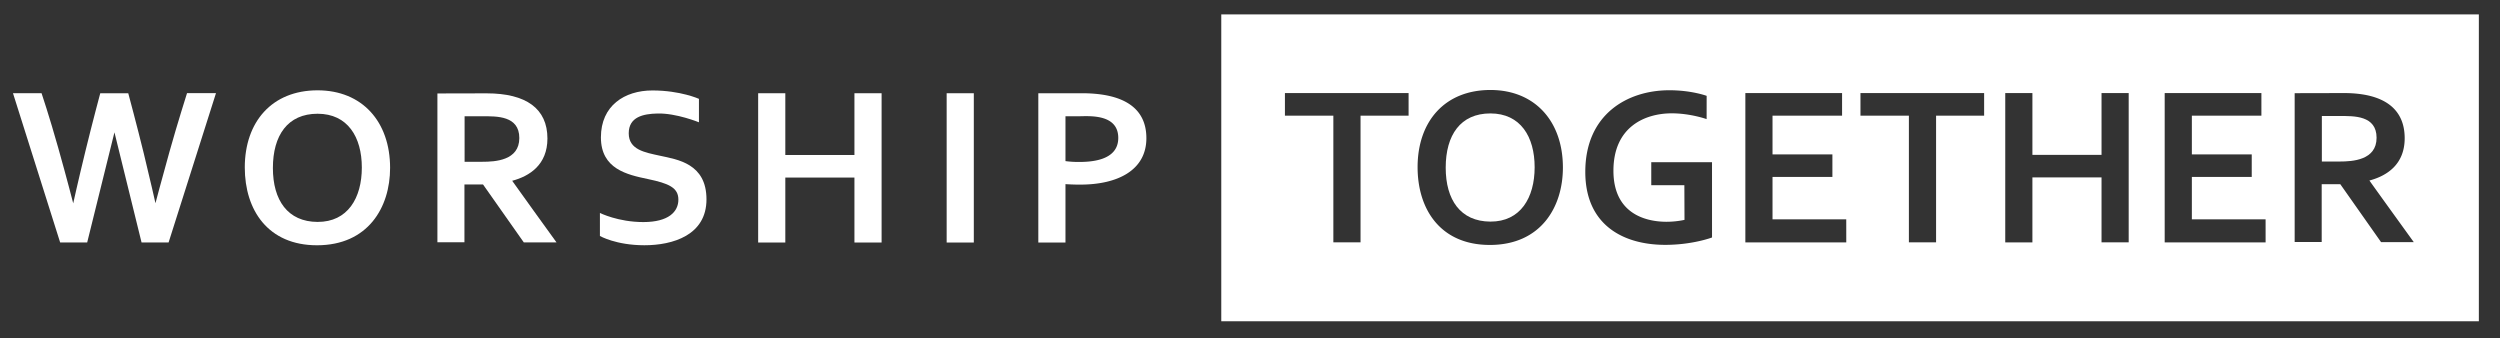<svg id="Layer_1" data-name="Layer 1" xmlns="http://www.w3.org/2000/svg" viewBox="0 0 5425.1 734.46"><rect x="0" y="0" width="5425.1" height="734.46" fill="#333333" stroke="none"/><defs><style>.cls-1{fill:#fff;}</style></defs><title>Worship-Together_logo_NoBorder</title><path class="cls-1" d="M28.19,202.3h62s16.33,48.24,36,118,32.69,120.94,32.69,120.94,10.8-49.15,26.65-113.94,32-124.83,32-124.83h60.83s19.6,73.06,33.5,129.83S337.36,441,337.36,441s13.29-50.59,30.5-112,38-126.84,38-126.84h62.83l-102.83,324H307.19l-58.83-239-59.17,239H130.53Z"/><path class="cls-1" d="M689.19,196c-99.33,0-158,68.66-158,167.33,0,93,50.75,168.92,156.67,168.92,110.58,0,158.67-81.92,158.67-167.92C846.53,263.63,785.53,196,689.19,196Zm0,285.58c-65-.25-97-47.25-97-117,0-70.75,32-117.75,97-117.75,65.25,0,96,50.5,96,116.75S754.44,481.8,689.19,481.55Z"/><path class="cls-1" d="M1111.44,392.3c37.75-10,76.5-34.75,76.5-91.75,0-64.75-46-98-132-98l-106.75.25v323h58.67V400.3h40.33l88.5,125.75h71S1111.19,392.55,1111.44,392.3Zm-103.25-41.25V252.3h39c30.25,0,79.75-1.5,79.75,47.25s-52.25,51.5-80,51.5Z"/><path class="cls-1" d="M1516.74,265.4V214.5s-40.21-18.22-100.86-18.22S1304,229.27,1304,298.08s57.18,81.06,102.11,90.49,66,18.54,66,44.62-21.06,48.7-76,48.7-94.26-19.8-94.26-19.8v50s34.88,20.11,96.46,20.11,134.79-21.68,134.79-99.6-63.15-86.41-100.54-94.58c-32.91-7.19-68.18-12.88-68.18-48.7s31.74-42.33,62.52-43C1467.73,245.3,1516.74,265.4,1516.74,265.4Z"/><polygon class="cls-1" points="1854.16 202.33 1854.16 336.34 1704.17 336.34 1704.17 202.33 1645.24 202.33 1645.24 526.28 1704.17 526.28 1704.17 385.3 1854.16 385.3 1854.16 526.28 1913.09 526.28 1913.09 202.33 1854.16 202.33"/><rect class="cls-1" x="2054.28" y="202.33" width="58.93" height="323.96"/><path class="cls-1" d="M2347.44,202.33h-94.25V526.28h58.93V399.59c3.37.22,19.05,1.18,32.57,1,78.75,0,143-30,143-100.75C2487.69,233.55,2437.44,202.33,2347.44,202.33Zm-7.25,149.14a218,218,0,0,1-28.07-1.83V252.3h28.07c21,0,86.5-6.5,86.5,47C2426.69,349.63,2365.19,351.47,2340.19,351.47Z"/><path class="cls-1" d="M5157.26,299c0-48.75-49.5-47.25-79.75-47.25h-39v98.75h38.75C5105,350.45,5157.26,347.7,5157.26,299Z"/><path class="cls-1" d="M3234.24,246.13c-65,0-97,47-97,117.75,0,69.75,32,116.75,97,117,65.25.25,96-51.75,96-118S3299.49,246.13,3234.24,246.13Z"/><path class="cls-1" d="M2650.21,31.26V697.15h2729V31.26ZM3056.7,251H2952.43V525.87h-59V251H2788.34V202H3056.7Zm176.2,280.52c-105.91,0-156.66-75.92-156.66-168.92,0-98.66,58.66-167.33,158-167.33,96.33,0,157.33,67.67,157.33,168.33C3391.57,449.63,3343.49,531.55,3232.9,531.55Zm482.27-16.18s-42,16-101.66,16c-89,0-173.34-41.59-173.34-158.34,0-125,91.34-177.16,182.34-177.16,48.5,0,81,12.16,81,12.16l-.08,50.46s-35-12.54-75.63-12.54c-57.33,0-126.58,28.58-126.58,124.58,0,91.5,67.25,110.75,115.5,110.75a188,188,0,0,0,38.71-4.12l-.3-75.29h-71.83V352h131.83ZM4006.49,526h-219V202h209.88v49H3846.44v84h129.95v49H3846.44v92h160Zm299.15-275H4201.37V525.87h-59V251H4037.28V202h268.36Zm313.7,274.9h-58.93V385h-150v141h-58.93V202h58.93V336h150V202h58.93Zm297.12.06h-219V202h209.87v49H4756.42v84h129.94v49H4756.42v92h160Zm250.55-.54-88.5-125.75h-40.34V525.2h-58.66v-323l106.75-.25c86,0,132,33.25,132,98,0,57-38.75,81.75-76.5,91.75-.25.25,96.25,133.75,96.25,133.75Z"/></svg>